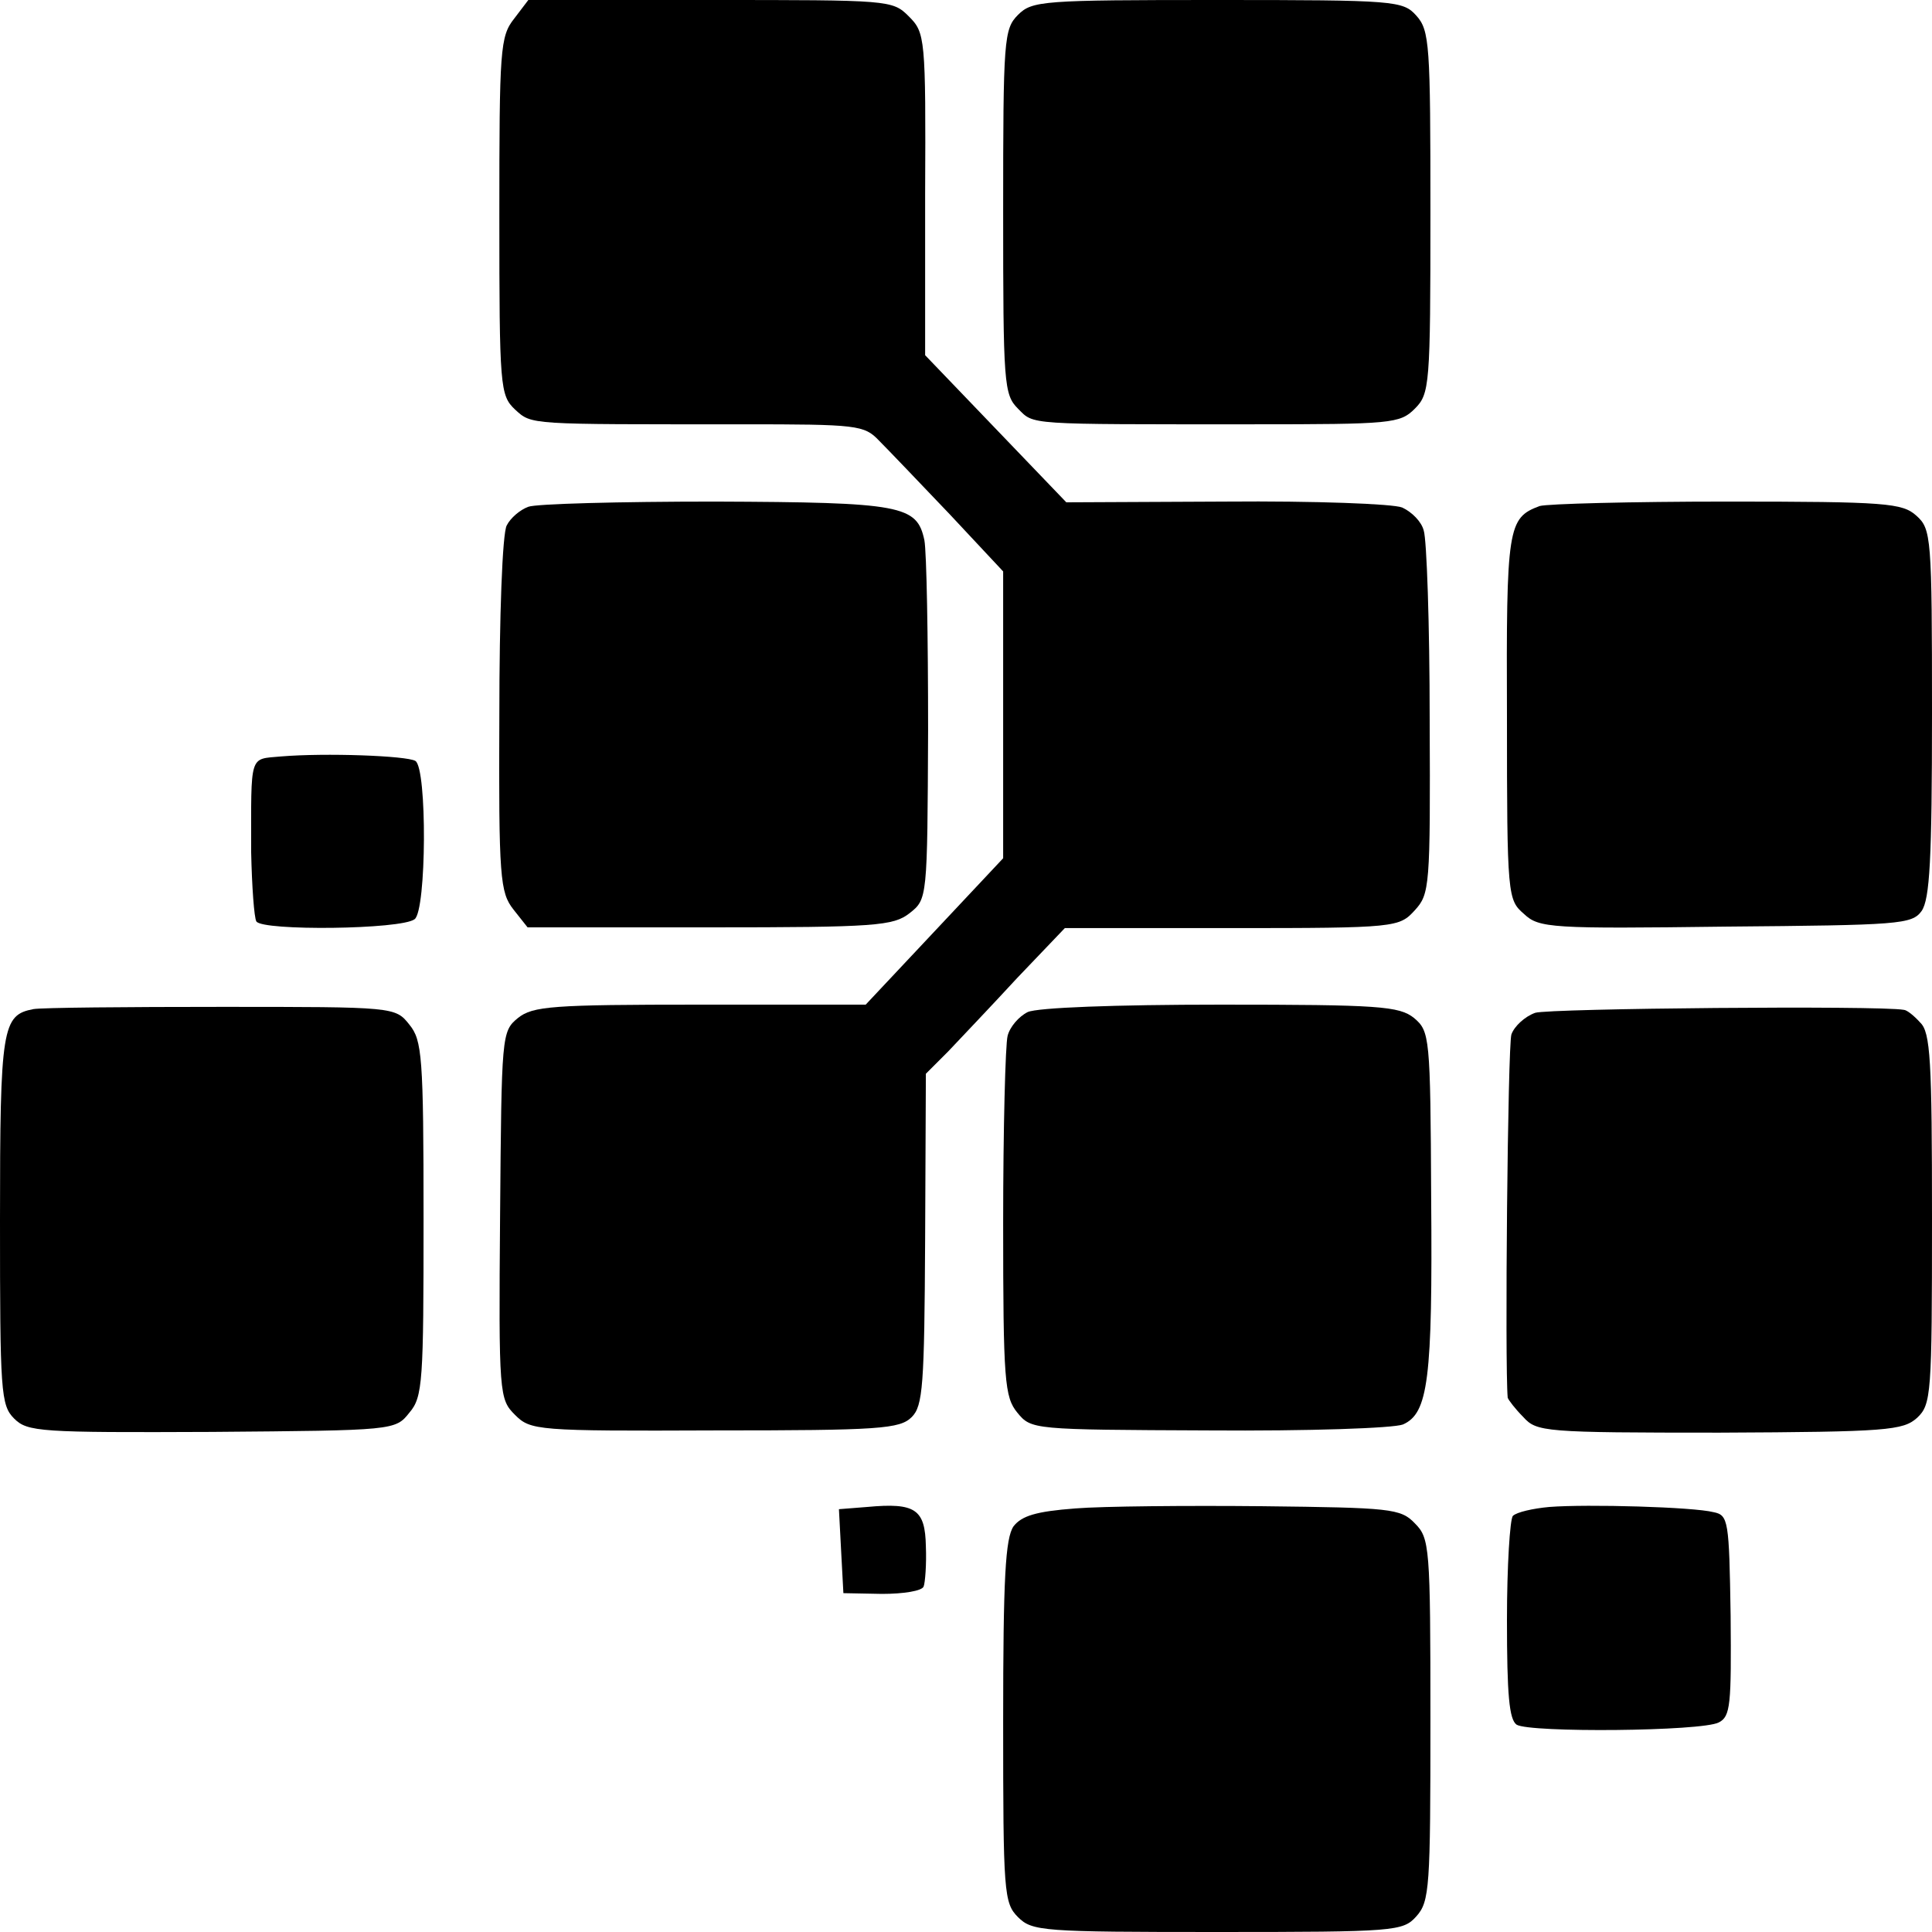 <?xml version="1.0" standalone="no"?>
<!DOCTYPE svg PUBLIC "-//W3C//DTD SVG 20010904//EN"
 "http://www.w3.org/TR/2001/REC-SVG-20010904/DTD/svg10.dtd">
<svg version="1.0" xmlns="http://www.w3.org/2000/svg"
 width="260pt" height="260pt" viewBox="0 0 260 260"
 preserveAspectRatio="xMidYMid meet">
<g transform="translate(0,260) scale(0.1,-0.1)"
fill="#000000" stroke="none">
<path d="M692 2575 c-19 -24 -20 -41 -20 -266 0 -230 1 -241 21 -260 23 -21
17 -20 305 -20 156 0 165 -1 185 -22 12 -12 55 -57 95 -99 l72 -77 0 -193 0
-193 -92 -98 -93 -99 -223 0 c-199 0 -225 -2 -245 -18 -22 -18 -22 -23 -24
-265 -2 -242 -1 -248 20 -269 21 -21 29 -22 269 -21 222 0 249 2 265 18 15 15
17 42 18 239 l1 223 30 30 c16 17 58 61 93 99 l64 67 225 0 c221 0 225 1 246
24 20 22 21 31 20 256 0 129 -4 243 -8 255 -3 12 -16 25 -29 31 -12 5 -118 9
-237 8 l-215 -1 -95 99 -95 99 0 216 c1 212 0 218 -22 240 -22 22 -26 22 -267
22 l-245 0 -19 -25z"/>
<path d="M1370 2580 c-19 -19 -20 -33 -20 -265 0 -232 1 -246 20 -265 22 -22
9 -21 314 -21 189 0 200 1 220 21 20 20 21 31 21 264 0 226 -1 245 -19 265
-18 20 -28 21 -268 21 -235 0 -249 -1 -268 -20z"/>
<path d="M711 1918 c-11 -4 -24 -15 -29 -25 -6 -10 -10 -124 -10 -255 -1 -220
1 -239 19 -262 l19 -24 245 0 c224 0 247 2 269 19 24 19 24 19 25 246 0 126
-2 240 -5 256 -10 47 -30 51 -282 52 -128 0 -241 -3 -251 -7z"/>
<path d="M2072 1919 c-43 -16 -45 -28 -44 -285 0 -241 1 -245 23 -264 20 -19
37 -20 271 -17 234 2 251 3 264 21 11 16 14 69 14 266 0 238 -1 248 -21 266
-19 17 -40 19 -255 19 -129 0 -242 -3 -252 -6z"/>
<path d="M378 1582 c-43 -4 -40 5 -40 -129 1 -46 4 -88 7 -93 8 -13 195 -11
213 3 16 12 17 203 1 213 -12 7 -121 11 -181 6z"/>
<path d="M45 1242 c-42 -8 -45 -24 -45 -284 0 -231 1 -249 19 -267 18 -18 35
-19 266 -18 246 2 247 2 266 26 18 21 19 42 19 261 0 219 -2 240 -19 261 -19
24 -20 24 -253 24 -128 0 -242 -1 -253 -3z"/>
<path d="M1383 1238 c-12 -6 -24 -20 -27 -32 -3 -11 -6 -125 -6 -252 0 -213 2
-234 19 -255 19 -23 20 -23 257 -24 136 -1 249 3 262 8 34 15 40 60 38 305 -1
218 -2 224 -23 242 -20 16 -47 18 -260 18 -143 0 -247 -4 -260 -10z"/>
<path d="M2066 1237 c-14 -5 -28 -18 -32 -29 -5 -16 -9 -445 -5 -489 1 -3 10
-15 21 -26 18 -20 28 -21 264 -21 226 1 247 3 266 20 19 18 20 31 20 268 0
213 -2 251 -16 264 -8 9 -18 17 -22 17 -33 6 -477 2 -496 -4z"/>
<path d="M1167 572 l-38 -3 3 -57 3 -56 52 -1 c29 0 54 4 56 10 2 5 4 30 3 54
-1 50 -14 59 -79 53z"/>
<path d="M1447 570 c-53 -4 -72 -10 -83 -24 -11 -16 -14 -69 -14 -263 0 -230
1 -244 20 -263 19 -19 33 -20 268 -20 240 0 250 1 268 21 18 20 19 39 19 265
0 233 -1 244 -21 264 -19 20 -33 21 -205 23 -101 1 -215 0 -252 -3z"/>
<path d="M2085 572 c-22 -2 -44 -7 -49 -12 -4 -4 -8 -68 -8 -140 0 -101 3
-134 13 -141 18 -11 249 -9 272 3 16 8 17 24 16 144 -2 128 -3 135 -23 139
-27 7 -170 11 -221 7z"/>
</g>
</svg>
